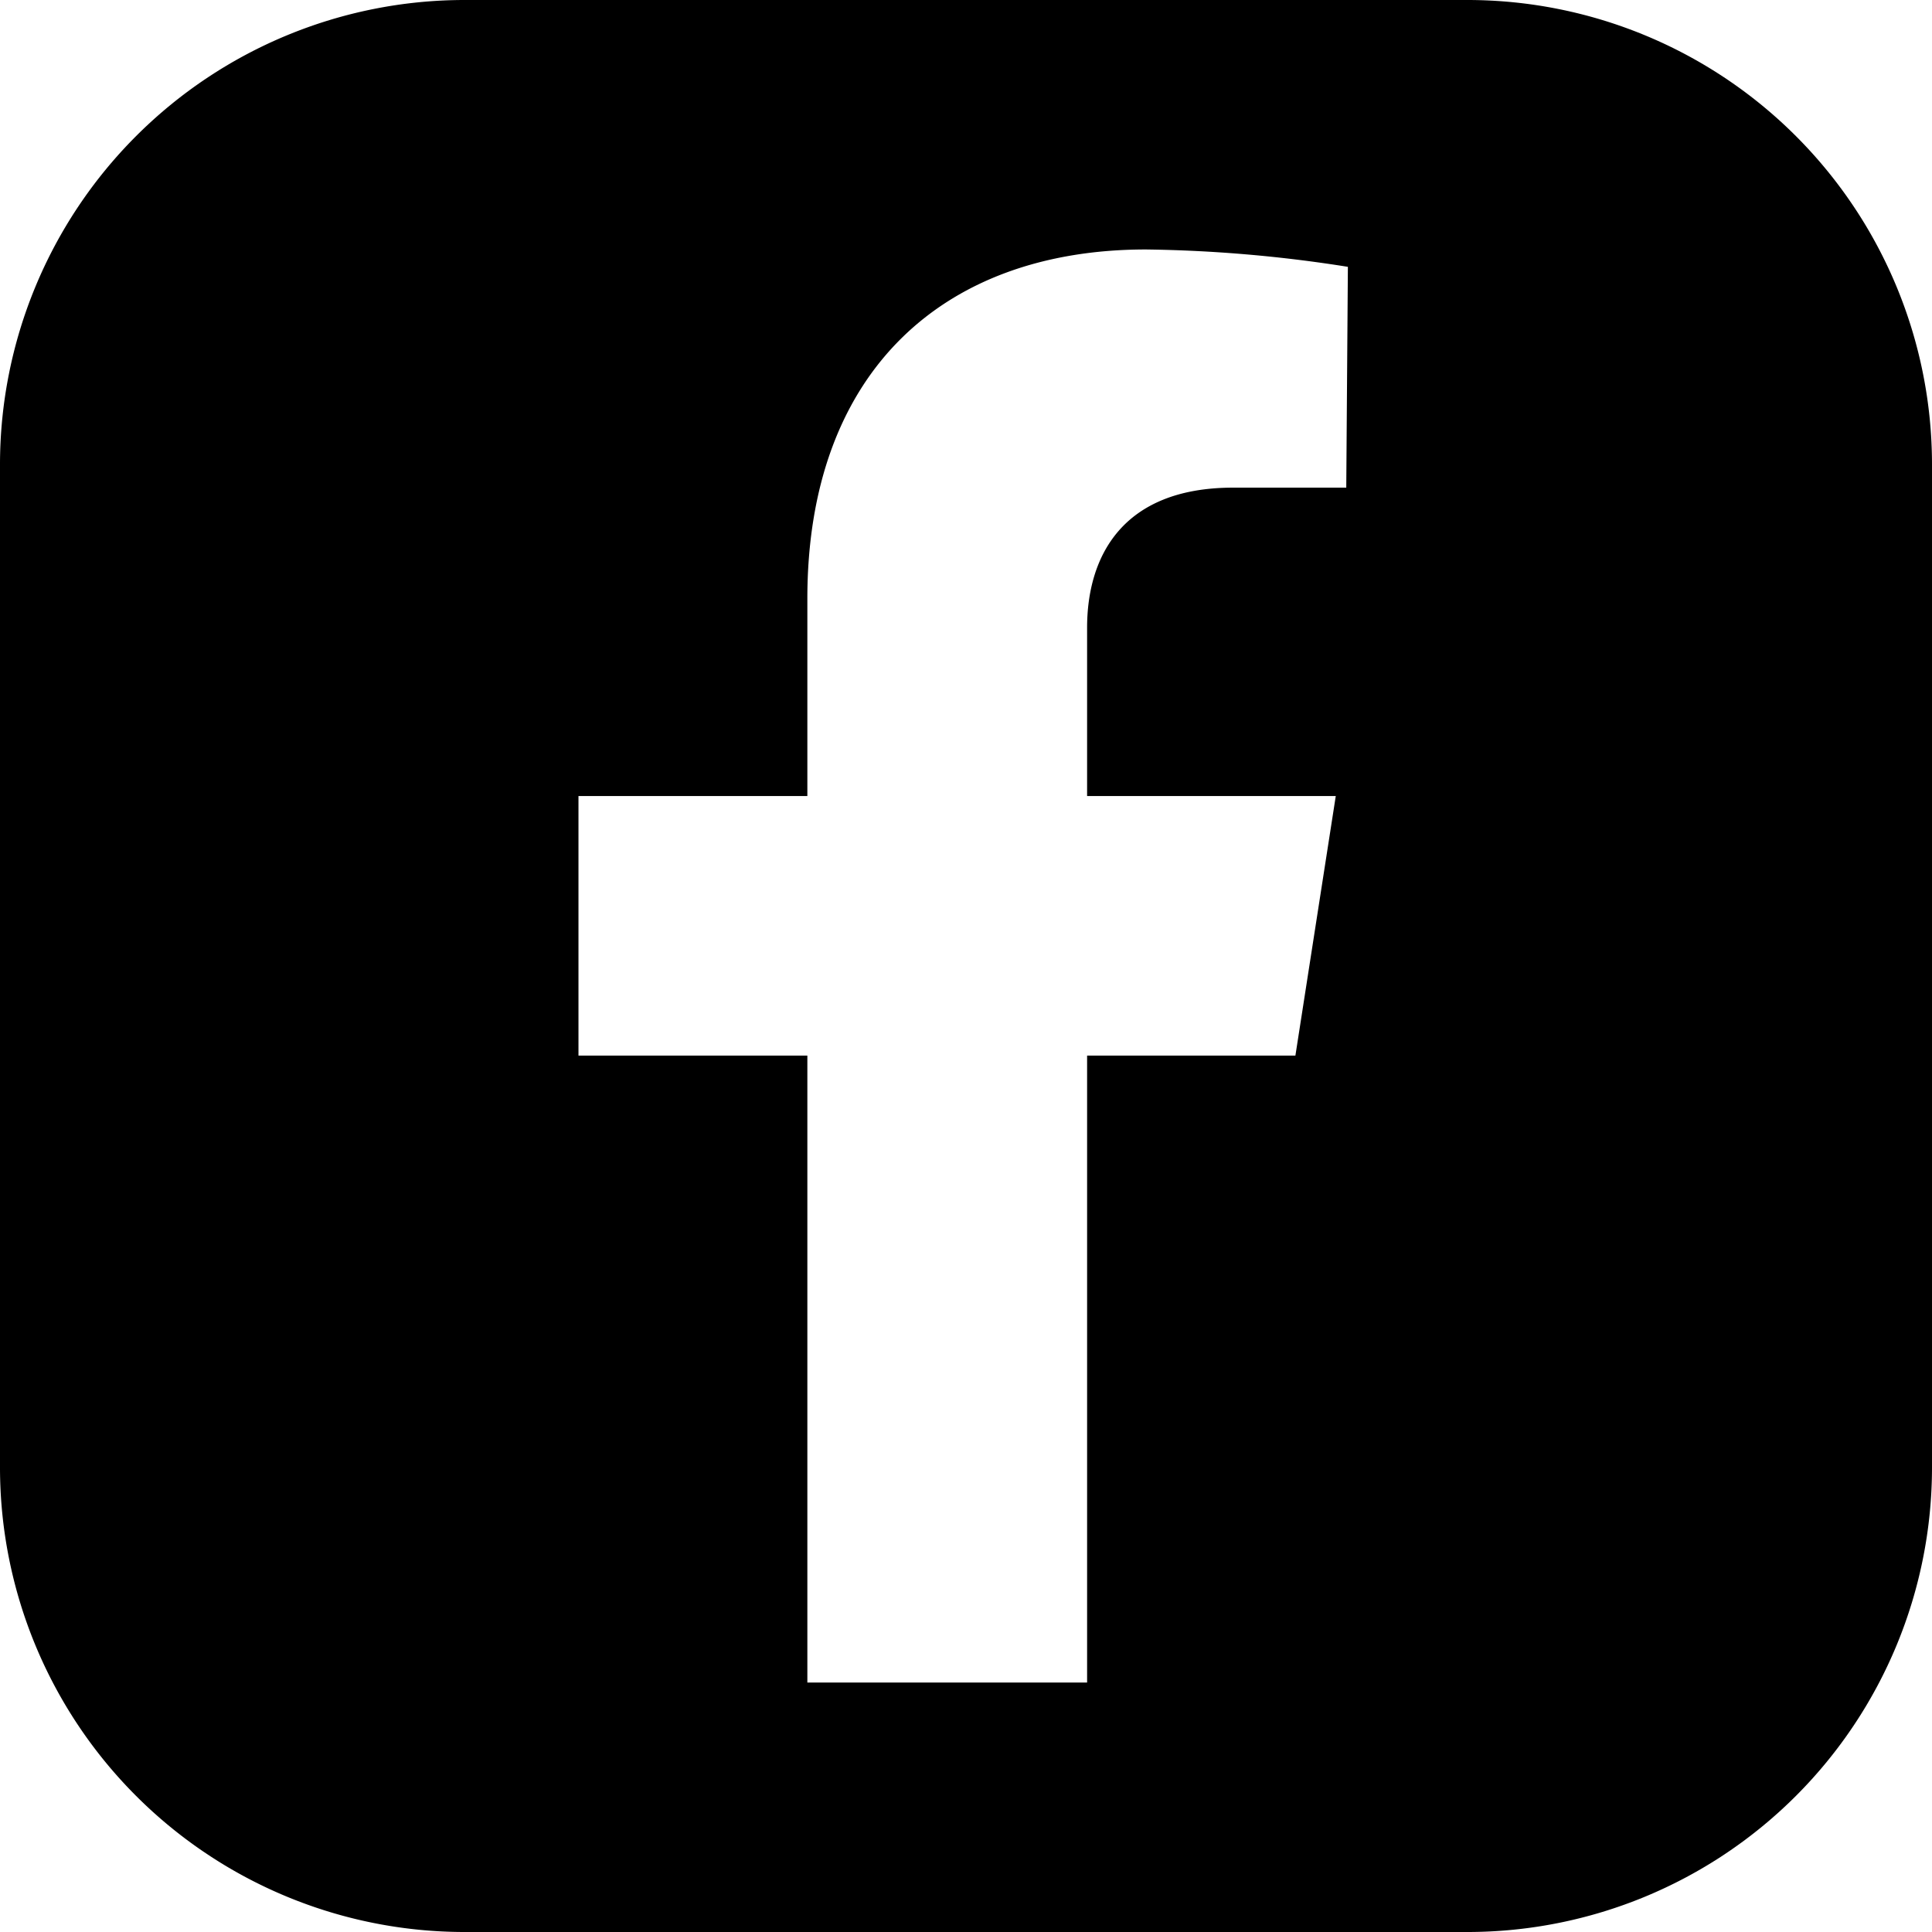 <svg xmlns="http://www.w3.org/2000/svg" viewBox="0 0 47.86 47.86"><g id="Layer_2" data-name="Layer 2"><g id="Layer_1-2" data-name="Layer 1"><path d="M36.35,0H11.51A11.51,11.51,0,0,0,0,11.51V36.35A11.51,11.51,0,0,0,11.51,47.86H36.35A11.51,11.51,0,0,0,47.86,36.35V11.51A11.51,11.51,0,0,0,36.35,0Zm-3,12.08h-2.8c-2.76,0-3.62,1.72-3.62,3.47v4.17h6.16l-1,6.43H26.93V41.68H20V26.15H14.33V19.72H20V14.83c0-5.57,3.32-8.65,8.39-8.65a34.45,34.45,0,0,1,5,.43Z"/></g></g></svg>